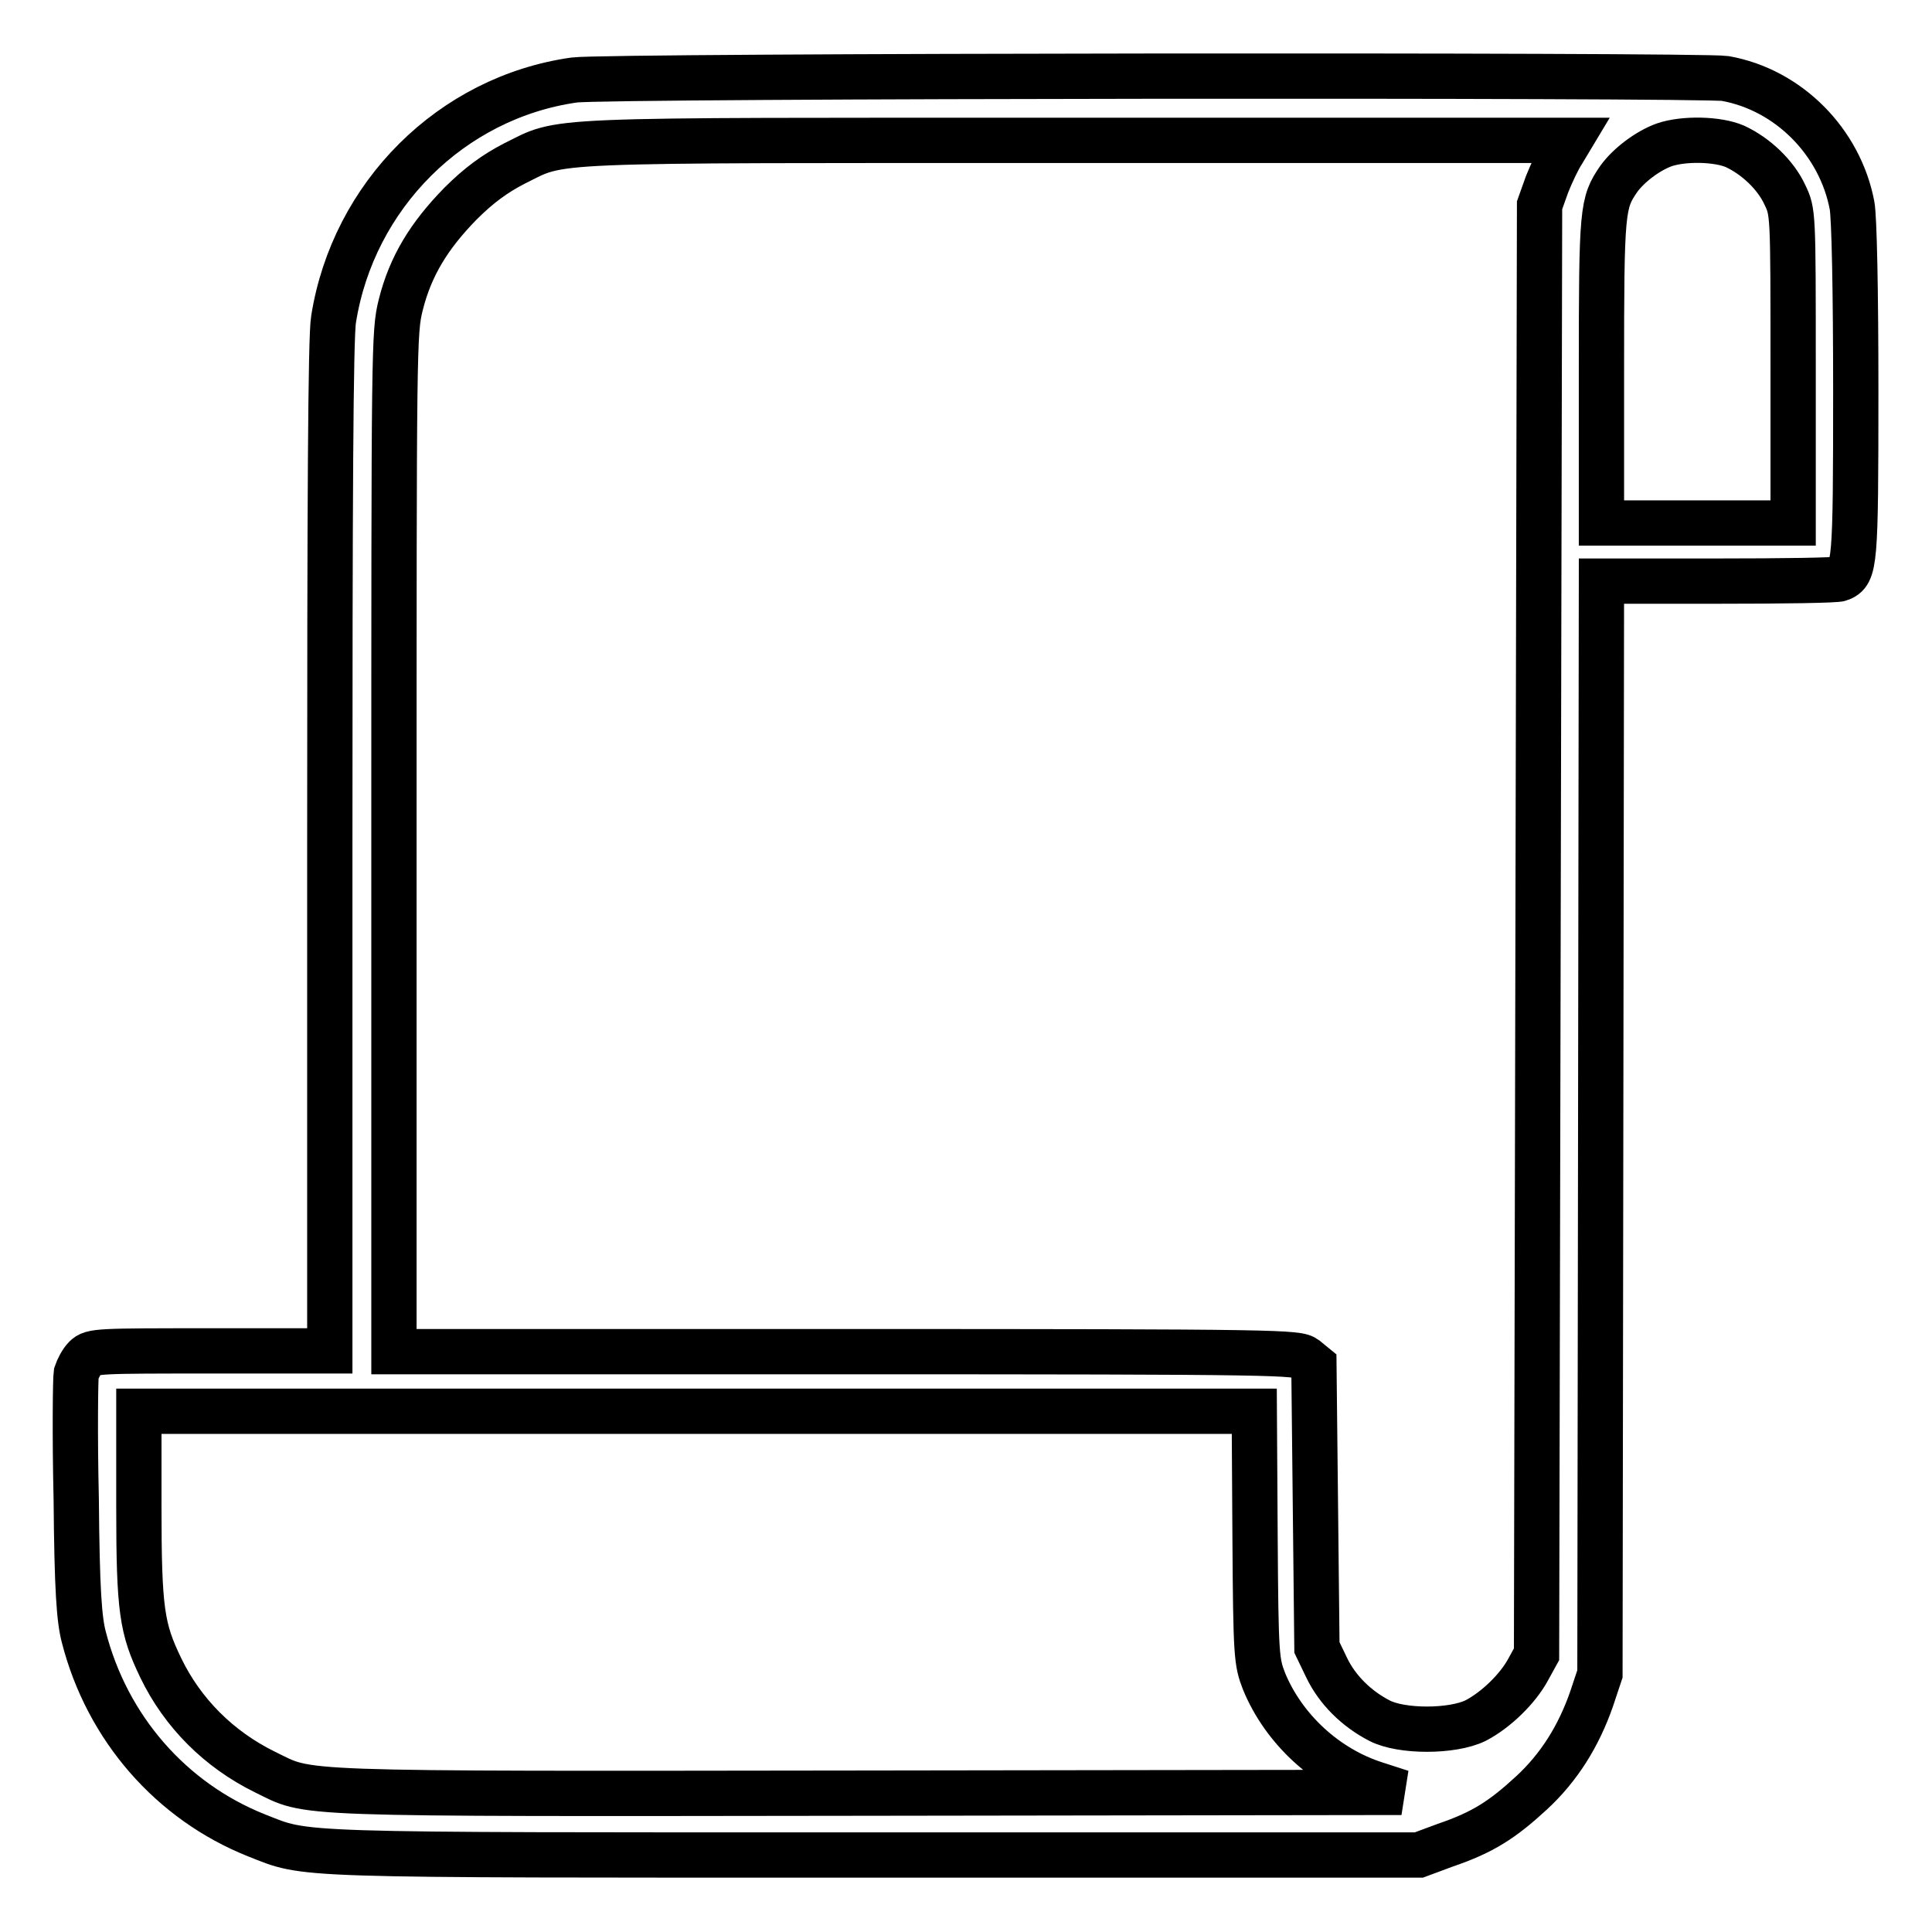 <?xml version="1.0" encoding="utf-8"?>
<!-- Svg Vector Icons : http://www.onlinewebfonts.com/icon -->
<!DOCTYPE svg PUBLIC "-//W3C//DTD SVG 1.1//EN" "http://www.w3.org/Graphics/SVG/1.1/DTD/svg11.dtd">
<svg version="1.1" xmlns="http://www.w3.org/2000/svg" xmlns:xlink="http://www.w3.org/1999/xlink" x="0px" y="0px" viewBox="0 0 256 256" enable-background="new 0 0 256 256" xml:space="preserve">
<g><g><g><path stroke-width="6" fill-opacity="0" stroke="#000000"  d="M76.1,10.6c-16.3,2.3-29.3,15.3-31.9,31.7c-0.4,2.3-0.5,24.1-0.5,70V179H28c-15,0-15.8,0-16.7,0.9c-0.5,0.5-1,1.5-1.2,2.1c-0.1,0.7-0.2,8.1,0,16.6c0.1,12.2,0.4,16,1,18.3c3.1,12.1,11.6,21.8,22.9,26.3c6.9,2.7,3.4,2.6,81.8,2.6H188l3.5-1.3c5-1.7,7.6-3.4,11.4-6.9c3.7-3.4,6.3-7.6,8-12.5l1.1-3.3l0.1-72.4l0.1-72.4h15.4c8.5,0,15.8-0.1,16.2-0.3c2-0.8,2.1-1.8,2.1-25c0-13-0.2-23-0.5-24.5c-1.6-8.4-8.4-15.3-16.8-16.8C225.4,9.9,80.5,10,76.1,10.6z M207.1,20.1c-0.6,0.9-1.5,2.8-2.1,4.3l-1,2.8l-0.2,96l-0.2,96l-1.1,2c-1.4,2.6-4.3,5.4-7,6.8c-3.1,1.5-9.8,1.5-12.7,0c-3.1-1.6-5.6-4.1-7-7l-1.3-2.7l-0.2-18.7l-0.2-18.7l-1.1-0.9c-1.1-0.8-2.7-0.9-60.9-0.9H52.2v-67.5c0-65.9,0-67.6,0.9-71.2c1.3-5.2,3.8-9.2,7.9-13.4c2.5-2.5,4.6-4,7.1-5.3c6.7-3.3,2.2-3.1,74.5-3.1l65.4,0L207.1,20.1z M229.9,19.4c2.8,1.3,5.4,3.8,6.6,6.4c1.1,2.3,1.1,2.3,1.1,22.9v20.6h-12.7h-12.7V49.1c0-21.4,0.1-22.2,2.3-25.4c1.3-1.8,3.8-3.7,6-4.5C223.1,18.3,227.6,18.4,229.9,19.4z M166.3,203.5c0.1,16.1,0.2,16.7,1.2,19.3c2.6,6.3,8.2,11.5,14.8,13.6l3.4,1.1l-70.8,0.1c-77.9,0.1-73.6,0.2-79.8-2.8c-6.1-3-10.9-7.8-13.8-13.8c-2.5-5.2-2.9-7.6-2.9-21.4V187h73.9h73.9L166.3,203.5z"/></g></g></g>
</svg>